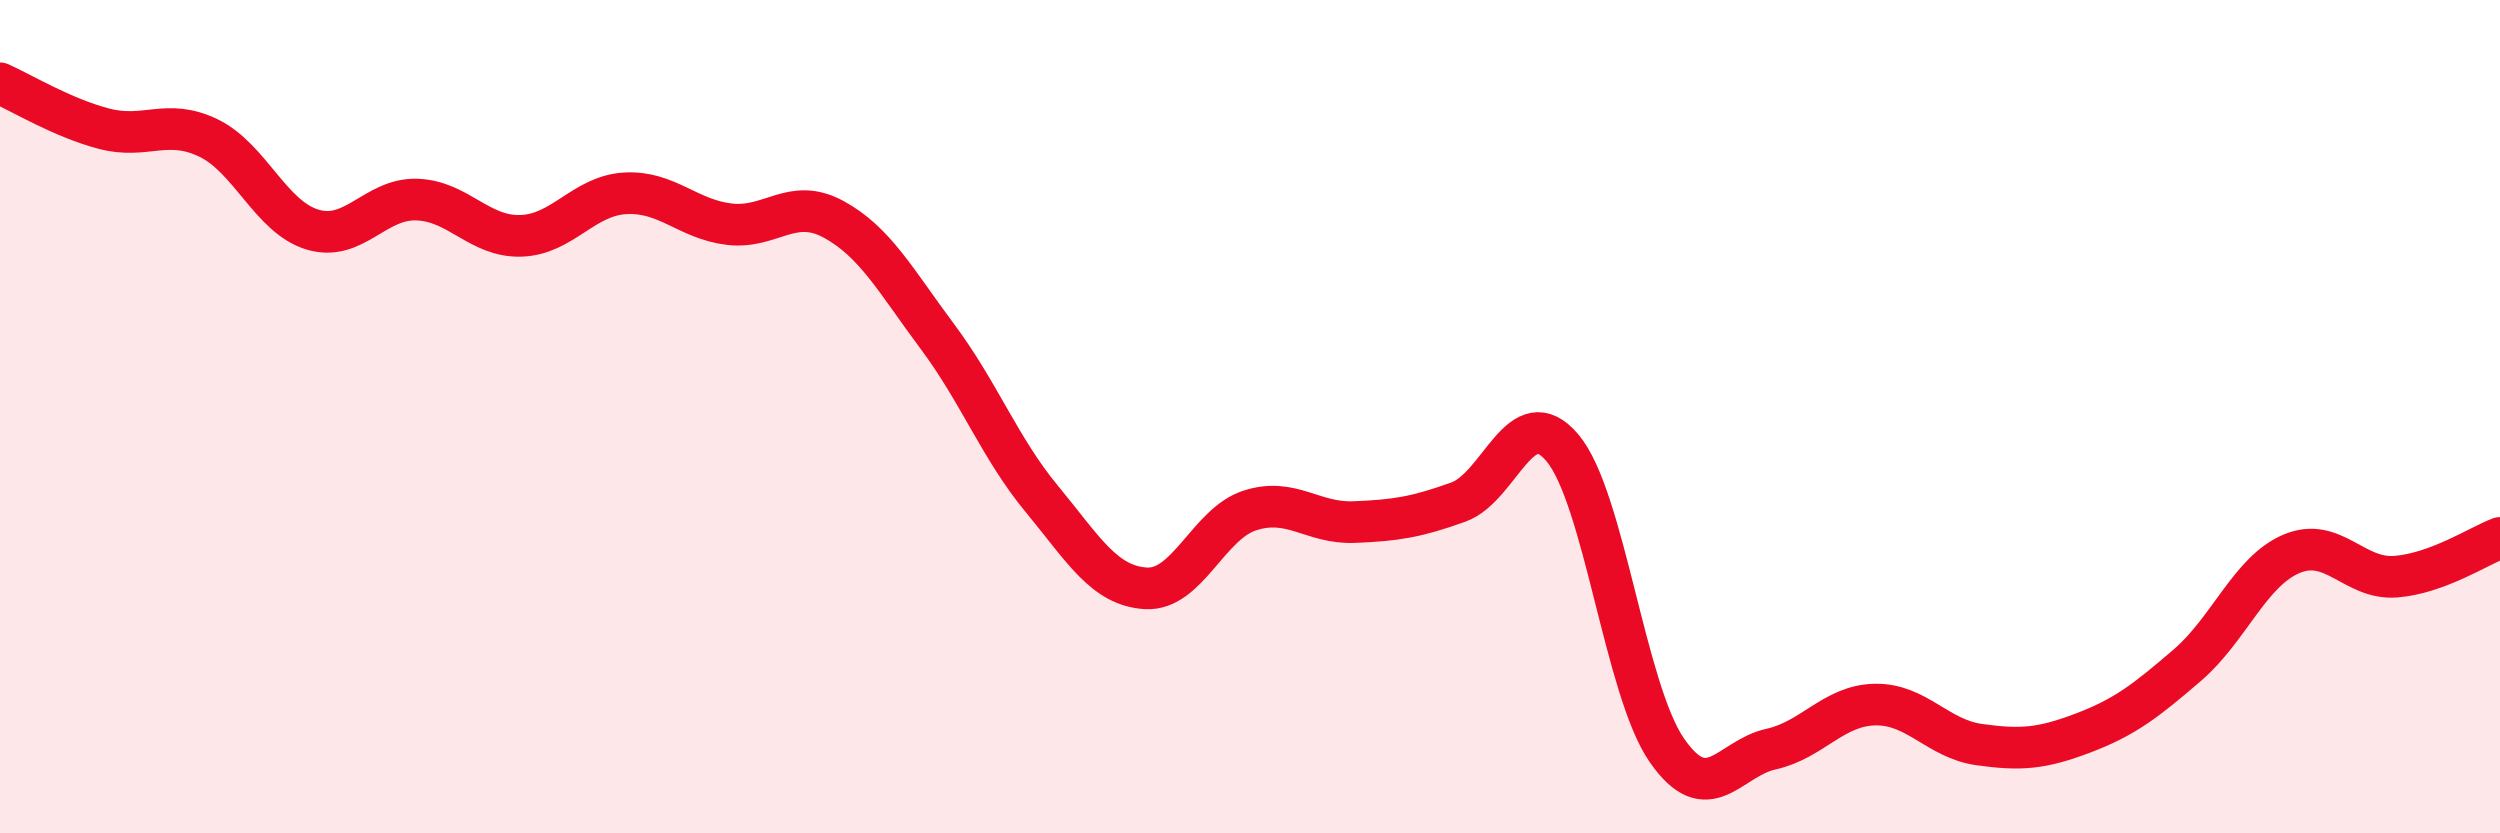 
    <svg width="60" height="20" viewBox="0 0 60 20" xmlns="http://www.w3.org/2000/svg">
      <path
        d="M 0,2 C 0.5,2.22 1.5,2.83 2.5,3.09 C 3.5,3.35 4,2.83 5,3.31 C 6,3.79 6.5,5.21 7.5,5.51 C 8.5,5.81 9,4.76 10,4.79 C 11,4.82 11.5,5.69 12.5,5.66 C 13.5,5.63 14,4.7 15,4.64 C 16,4.58 16.5,5.26 17.5,5.38 C 18.5,5.5 19,4.72 20,5.26 C 21,5.8 21.5,6.74 22.5,8.08 C 23.5,9.42 24,10.76 25,11.97 C 26,13.18 26.5,14.06 27.5,14.12 C 28.5,14.18 29,12.57 30,12.25 C 31,11.93 31.5,12.57 32.5,12.53 C 33.5,12.49 34,12.41 35,12.05 C 36,11.69 36.5,9.56 37.5,10.75 C 38.5,11.94 39,16.55 40,18 C 41,19.45 41.5,18.2 42.5,17.98 C 43.5,17.76 44,16.93 45,16.91 C 46,16.89 46.5,17.73 47.5,17.87 C 48.5,18.01 49,17.97 50,17.59 C 51,17.21 51.5,16.82 52.5,15.96 C 53.5,15.1 54,13.71 55,13.29 C 56,12.87 56.5,13.92 57.5,13.84 C 58.5,13.76 59.5,13.1 60,12.91L60 20L0 20Z"
        fill="#EB0A25"
        opacity="0.1"
        stroke-linecap="round"
        stroke-linejoin="round"
      />
      <path
        d="M 0,2 C 0.5,2.22 1.5,2.83 2.5,3.09 C 3.5,3.35 4,2.83 5,3.31 C 6,3.79 6.5,5.21 7.5,5.51 C 8.5,5.81 9,4.76 10,4.79 C 11,4.82 11.5,5.69 12.5,5.66 C 13.5,5.63 14,4.7 15,4.64 C 16,4.58 16.5,5.26 17.5,5.38 C 18.5,5.5 19,4.72 20,5.26 C 21,5.8 21.5,6.74 22.5,8.08 C 23.5,9.42 24,10.76 25,11.97 C 26,13.18 26.5,14.06 27.5,14.12 C 28.5,14.18 29,12.57 30,12.25 C 31,11.93 31.5,12.57 32.5,12.53 C 33.5,12.49 34,12.41 35,12.05 C 36,11.69 36.5,9.56 37.5,10.75 C 38.5,11.94 39,16.55 40,18 C 41,19.45 41.5,18.2 42.5,17.98 C 43.5,17.76 44,16.93 45,16.91 C 46,16.89 46.5,17.73 47.5,17.87 C 48.5,18.01 49,17.97 50,17.59 C 51,17.21 51.5,16.82 52.5,15.96 C 53.5,15.1 54,13.71 55,13.29 C 56,12.87 56.5,13.92 57.5,13.84 C 58.5,13.76 59.5,13.1 60,12.91"
        stroke="#EB0A25"
        stroke-width="1"
        fill="none"
        stroke-linecap="round"
        stroke-linejoin="round"
      />
    </svg>
  